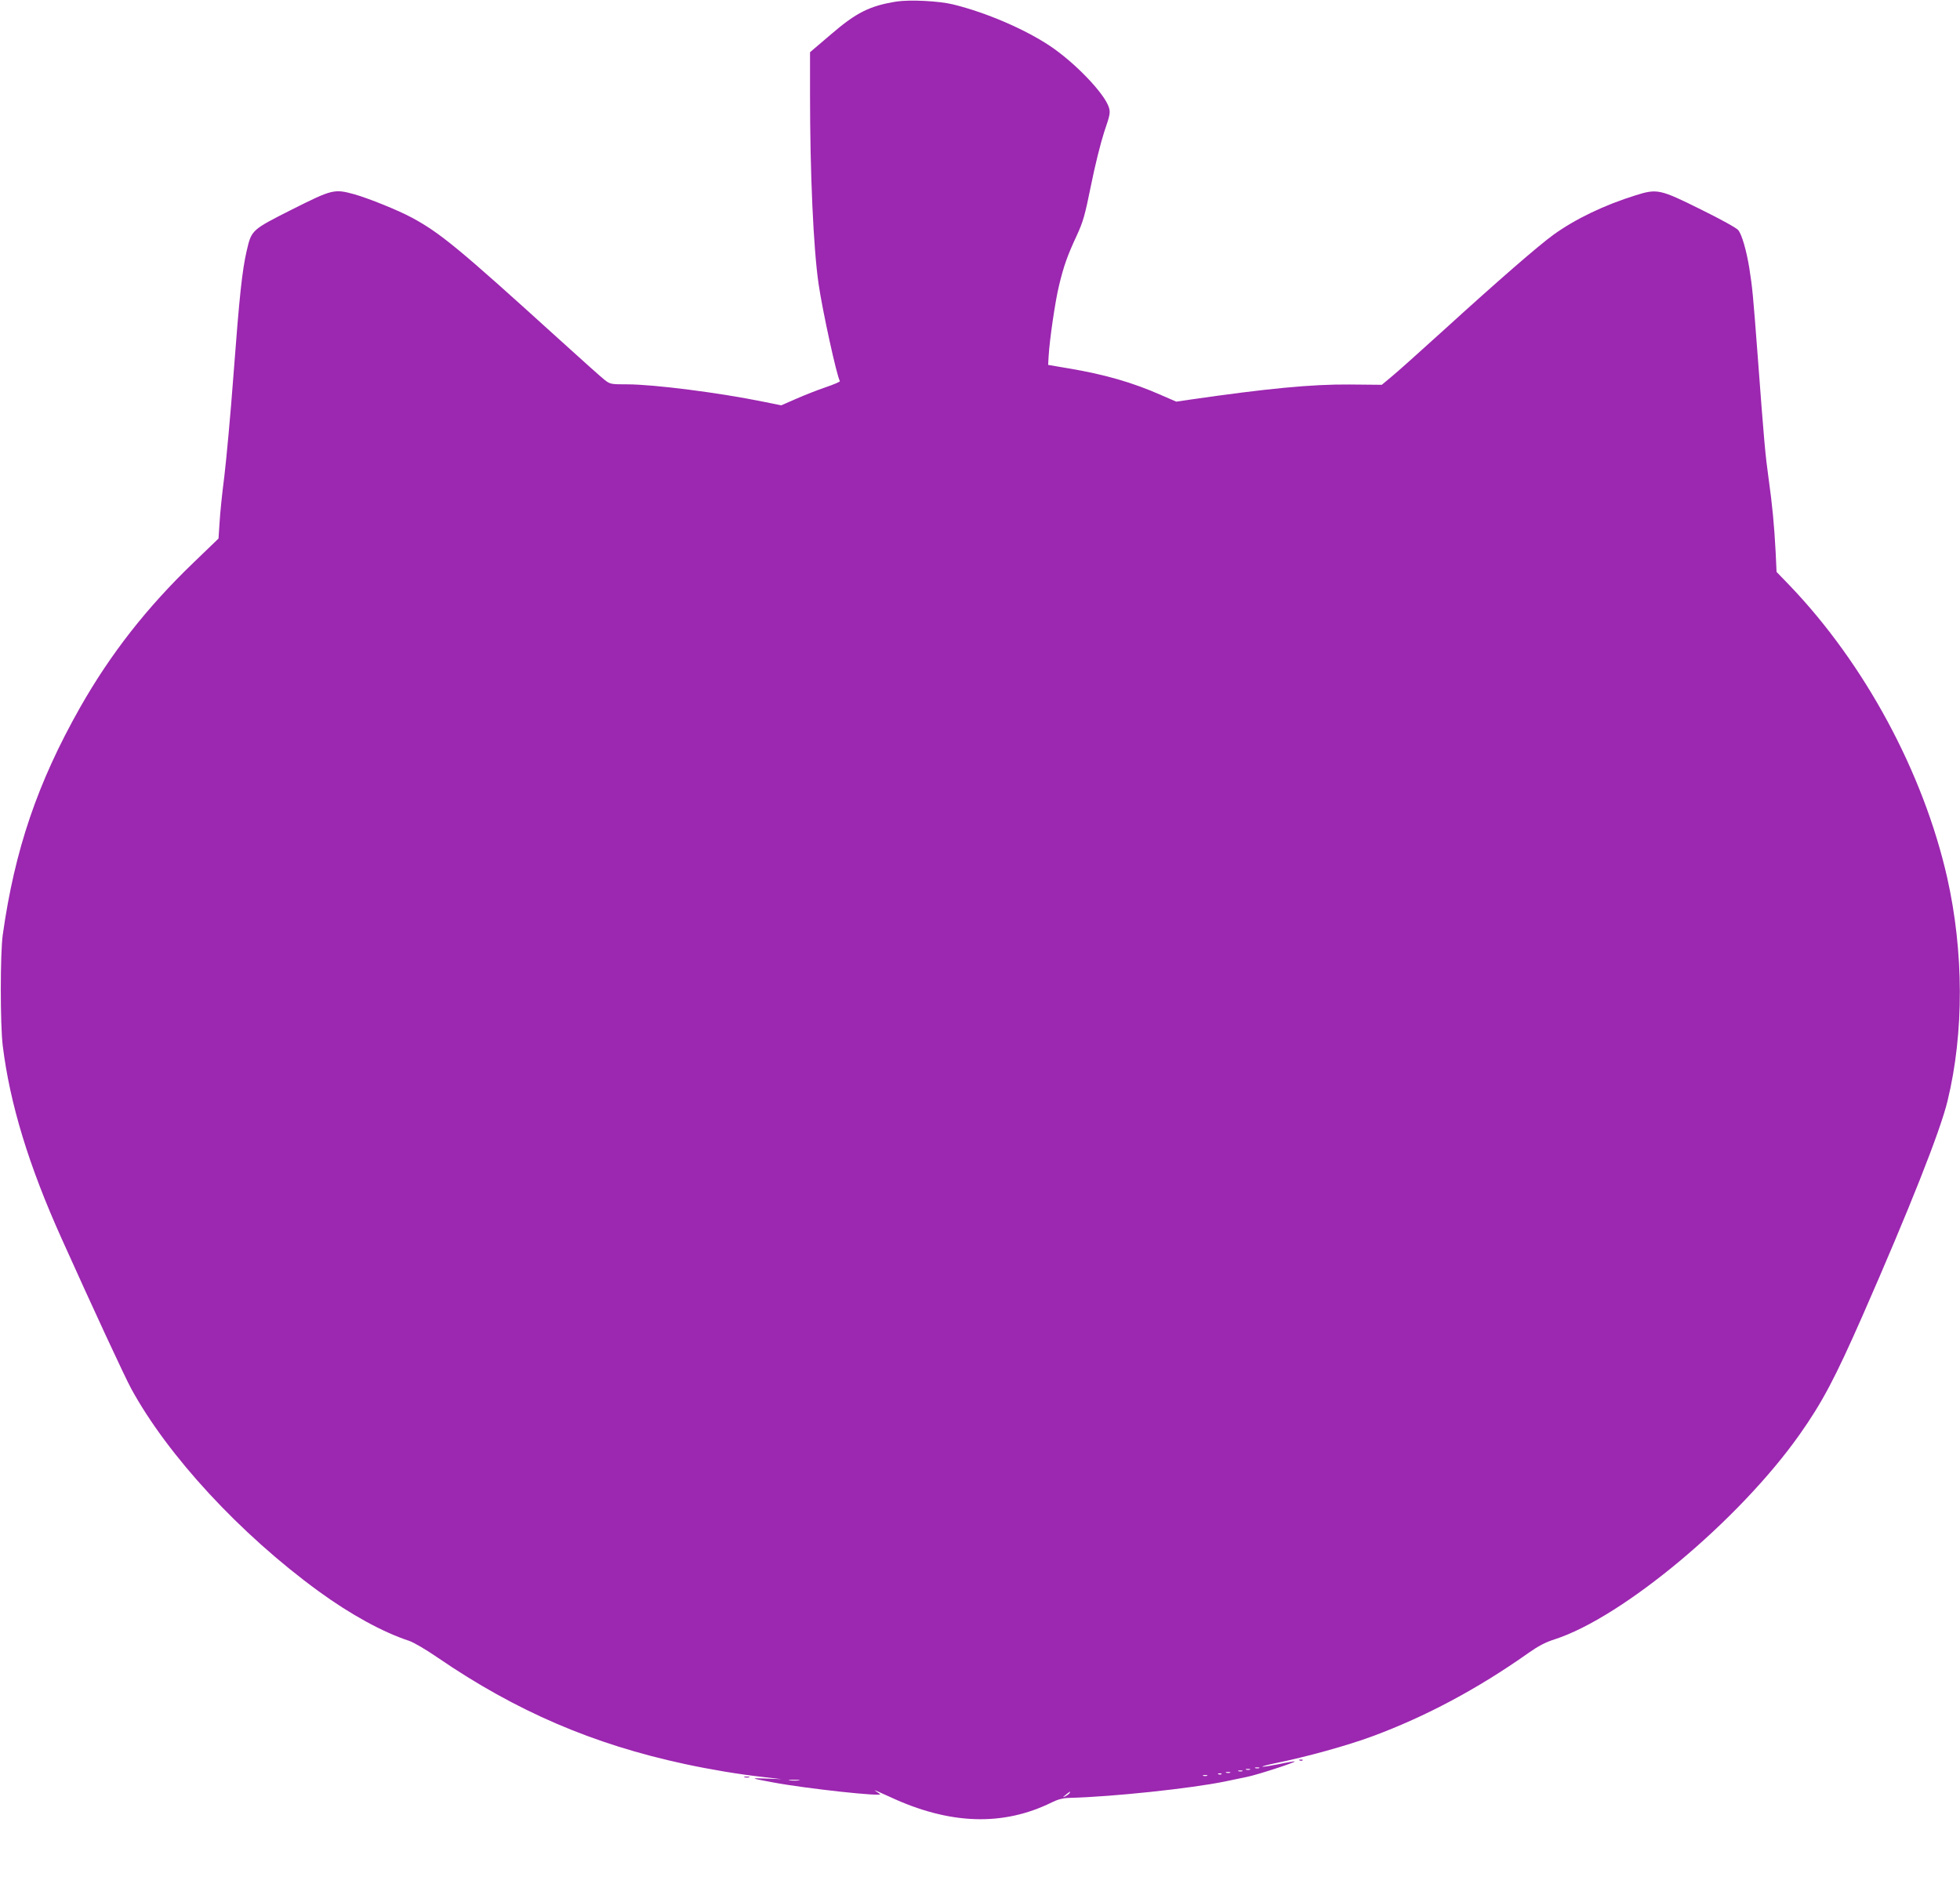 <?xml version="1.0" standalone="no"?>
<!DOCTYPE svg PUBLIC "-//W3C//DTD SVG 20010904//EN"
 "http://www.w3.org/TR/2001/REC-SVG-20010904/DTD/svg10.dtd">
<svg version="1.0" xmlns="http://www.w3.org/2000/svg"
 width="1280pt" height="1242pt" viewBox="0 0 1280 1242"
 preserveAspectRatio="xMidYMid meet">
<g transform="translate(0,1242) scale(0.1,-0.1)"
fill="#9c27b0" stroke="none">
<path d="M5855 12410 c-175 -28 -263 -72 -429 -215 l-136 -116 0 -277 c0 -514
22 -1006 56 -1237 24 -168 119 -603 139 -634 2 -4 -40 -22 -93 -40 -53 -18
-140 -52 -194 -76 l-96 -42 -114 23 c-288 59 -718 114 -892 114 -104 0 -111 1
-145 27 -20 15 -157 138 -306 273 -646 586 -770 689 -956 789 -91 49 -280 125
-374 152 -132 36 -143 34 -406 -98 -267 -135 -266 -134 -298 -271 -30 -131
-47 -291 -86 -807 -19 -258 -47 -558 -60 -666 -14 -107 -28 -243 -31 -301 l-7
-105 -163 -157 c-306 -294 -543 -597 -742 -948 -277 -490 -426 -928 -504
-1483 -17 -120 -17 -588 0 -725 47 -380 170 -783 385 -1260 209 -465 413 -904
454 -979 239 -438 711 -949 1224 -1323 207 -151 419 -267 589 -323 31 -10 113
-58 191 -112 511 -349 1011 -564 1611 -693 167 -36 352 -67 512 -85 l121 -14
-100 4 c-109 4 -108 3 43 -25 218 -41 729 -96 699 -76 -8 6 -24 16 -34 23 -10
7 34 -12 97 -41 391 -183 741 -194 1060 -36 41 20 72 28 120 29 273 7 786 61
1010 107 69 14 133 28 144 30 62 12 318 95 312 101 -1 2 -49 -6 -105 -18 -57
-11 -105 -19 -107 -16 -2 2 35 12 83 22 204 41 477 117 638 177 346 128 685
309 1015 542 65 46 112 71 172 90 445 143 1205 778 1600 1337 149 211 232 369
410 773 308 702 510 1211 557 1408 108 445 106 974 -3 1458 -156 686 -538
1394 -1027 1905 l-87 90 -6 130 c-9 172 -22 310 -46 480 -22 159 -29 237 -70
785 -33 434 -35 453 -56 590 -19 115 -48 217 -72 247 -9 13 -118 73 -242 134
-268 133 -287 138 -427 94 -206 -64 -395 -155 -538 -258 -97 -70 -364 -302
-709 -616 -160 -145 -318 -287 -352 -314 l-60 -50 -210 2 c-249 2 -540 -26
-1051 -100 l-81 -12 -97 42 c-187 83 -372 136 -605 175 l-135 23 3 54 c6 110
44 367 68 464 31 129 55 196 115 325 43 93 54 133 94 330 26 130 63 277 86
348 38 111 41 126 31 160 -29 92 -221 292 -385 402 -167 111 -417 218 -632
271 -93 23 -283 32 -370 19z m2368 -11537 c-7 -2 -19 -2 -25 0 -7 3 -2 5 12 5
14 0 19 -2 13 -5z m-60 -10 c-7 -2 -19 -2 -25 0 -7 3 -2 5 12 5 14 0 19 -2 13
-5z m-50 -10 c-7 -2 -19 -2 -25 0 -7 3 -2 5 12 5 14 0 19 -2 13 -5z m-80 -10
c-7 -2 -19 -2 -25 0 -7 3 -2 5 12 5 14 0 19 -2 13 -5z m-56 -9 c-3 -3 -12 -4
-19 -1 -8 3 -5 6 6 6 11 1 17 -2 13 -5z m-94 -11 c-7 -2 -19 -2 -25 0 -7 3 -2
5 12 5 14 0 19 -2 13 -5z m-2665 -30 c-15 -2 -42 -2 -60 0 -18 2 -6 4 27 4 33
0 48 -2 33 -4z m1767 -83 c-3 -5 -16 -15 -28 -21 -19 -9 -19 -8 3 10 28 23 34
26 25 11z"/>
<path d="M8488 923 c7 -3 16 -2 19 1 4 3 -2 6 -13 5 -11 0 -14 -3 -6 -6z"/>
<path d="M4863 813 c9 -2 23 -2 30 0 6 3 -1 5 -18 5 -16 0 -22 -2 -12 -5z"/>
</g>
</svg>
